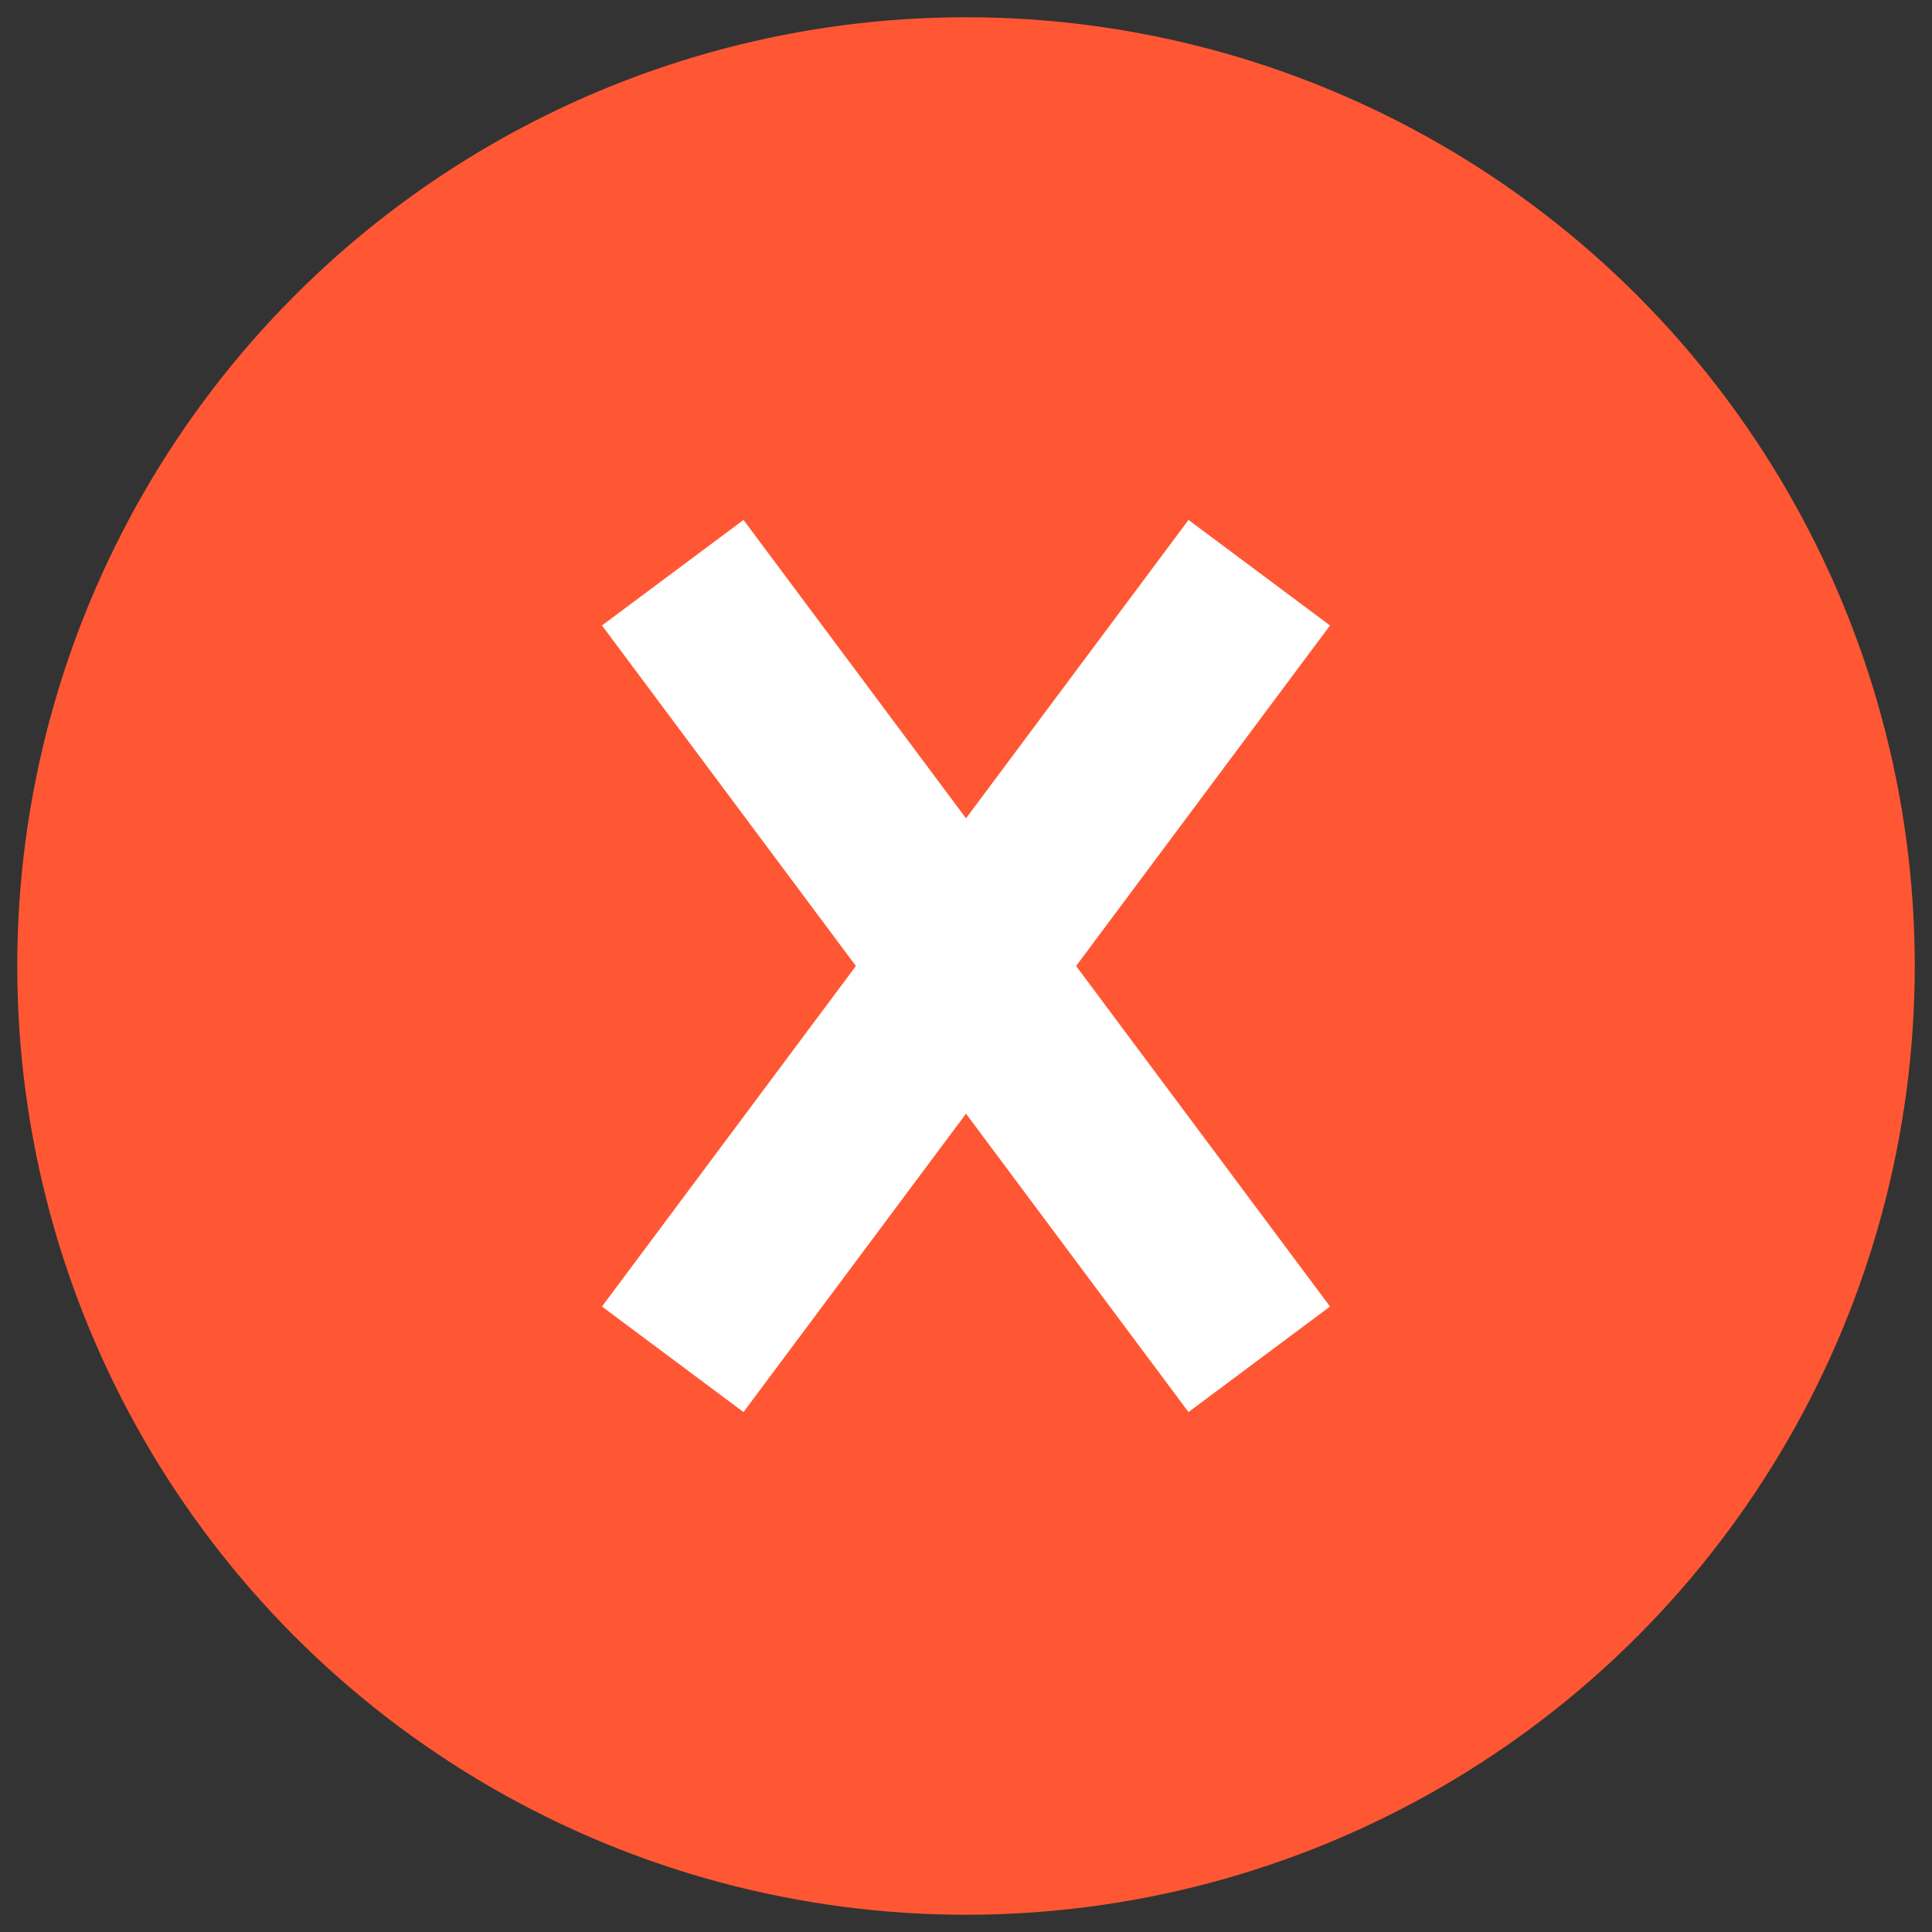 <svg xmlns="http://www.w3.org/2000/svg" xmlns:xlink="http://www.w3.org/1999/xlink" id="Capa_1" x="0px" y="0px" viewBox="0 0 56 56" style="enable-background:new 0 0 56 56;" xml:space="preserve"><rect x="0" y="0" width="56" height="56" fill="#333333" stroke="none"/><style type="text/css">	.st0{fill:#FF5733;}	.st1{fill:none;stroke:#FFFFFF;stroke-width:5.117;stroke-miterlimit:10;}</style><g>	<circle class="st0" cx="28" cy="28" r="27.5"></circle>	<g>		<line class="st1" x1="36.5" y1="16.6" x2="19.5" y2="39.4"></line>		<line class="st1" x1="19.5" y1="16.6" x2="36.5" y2="39.4"></line>	</g></g></svg>